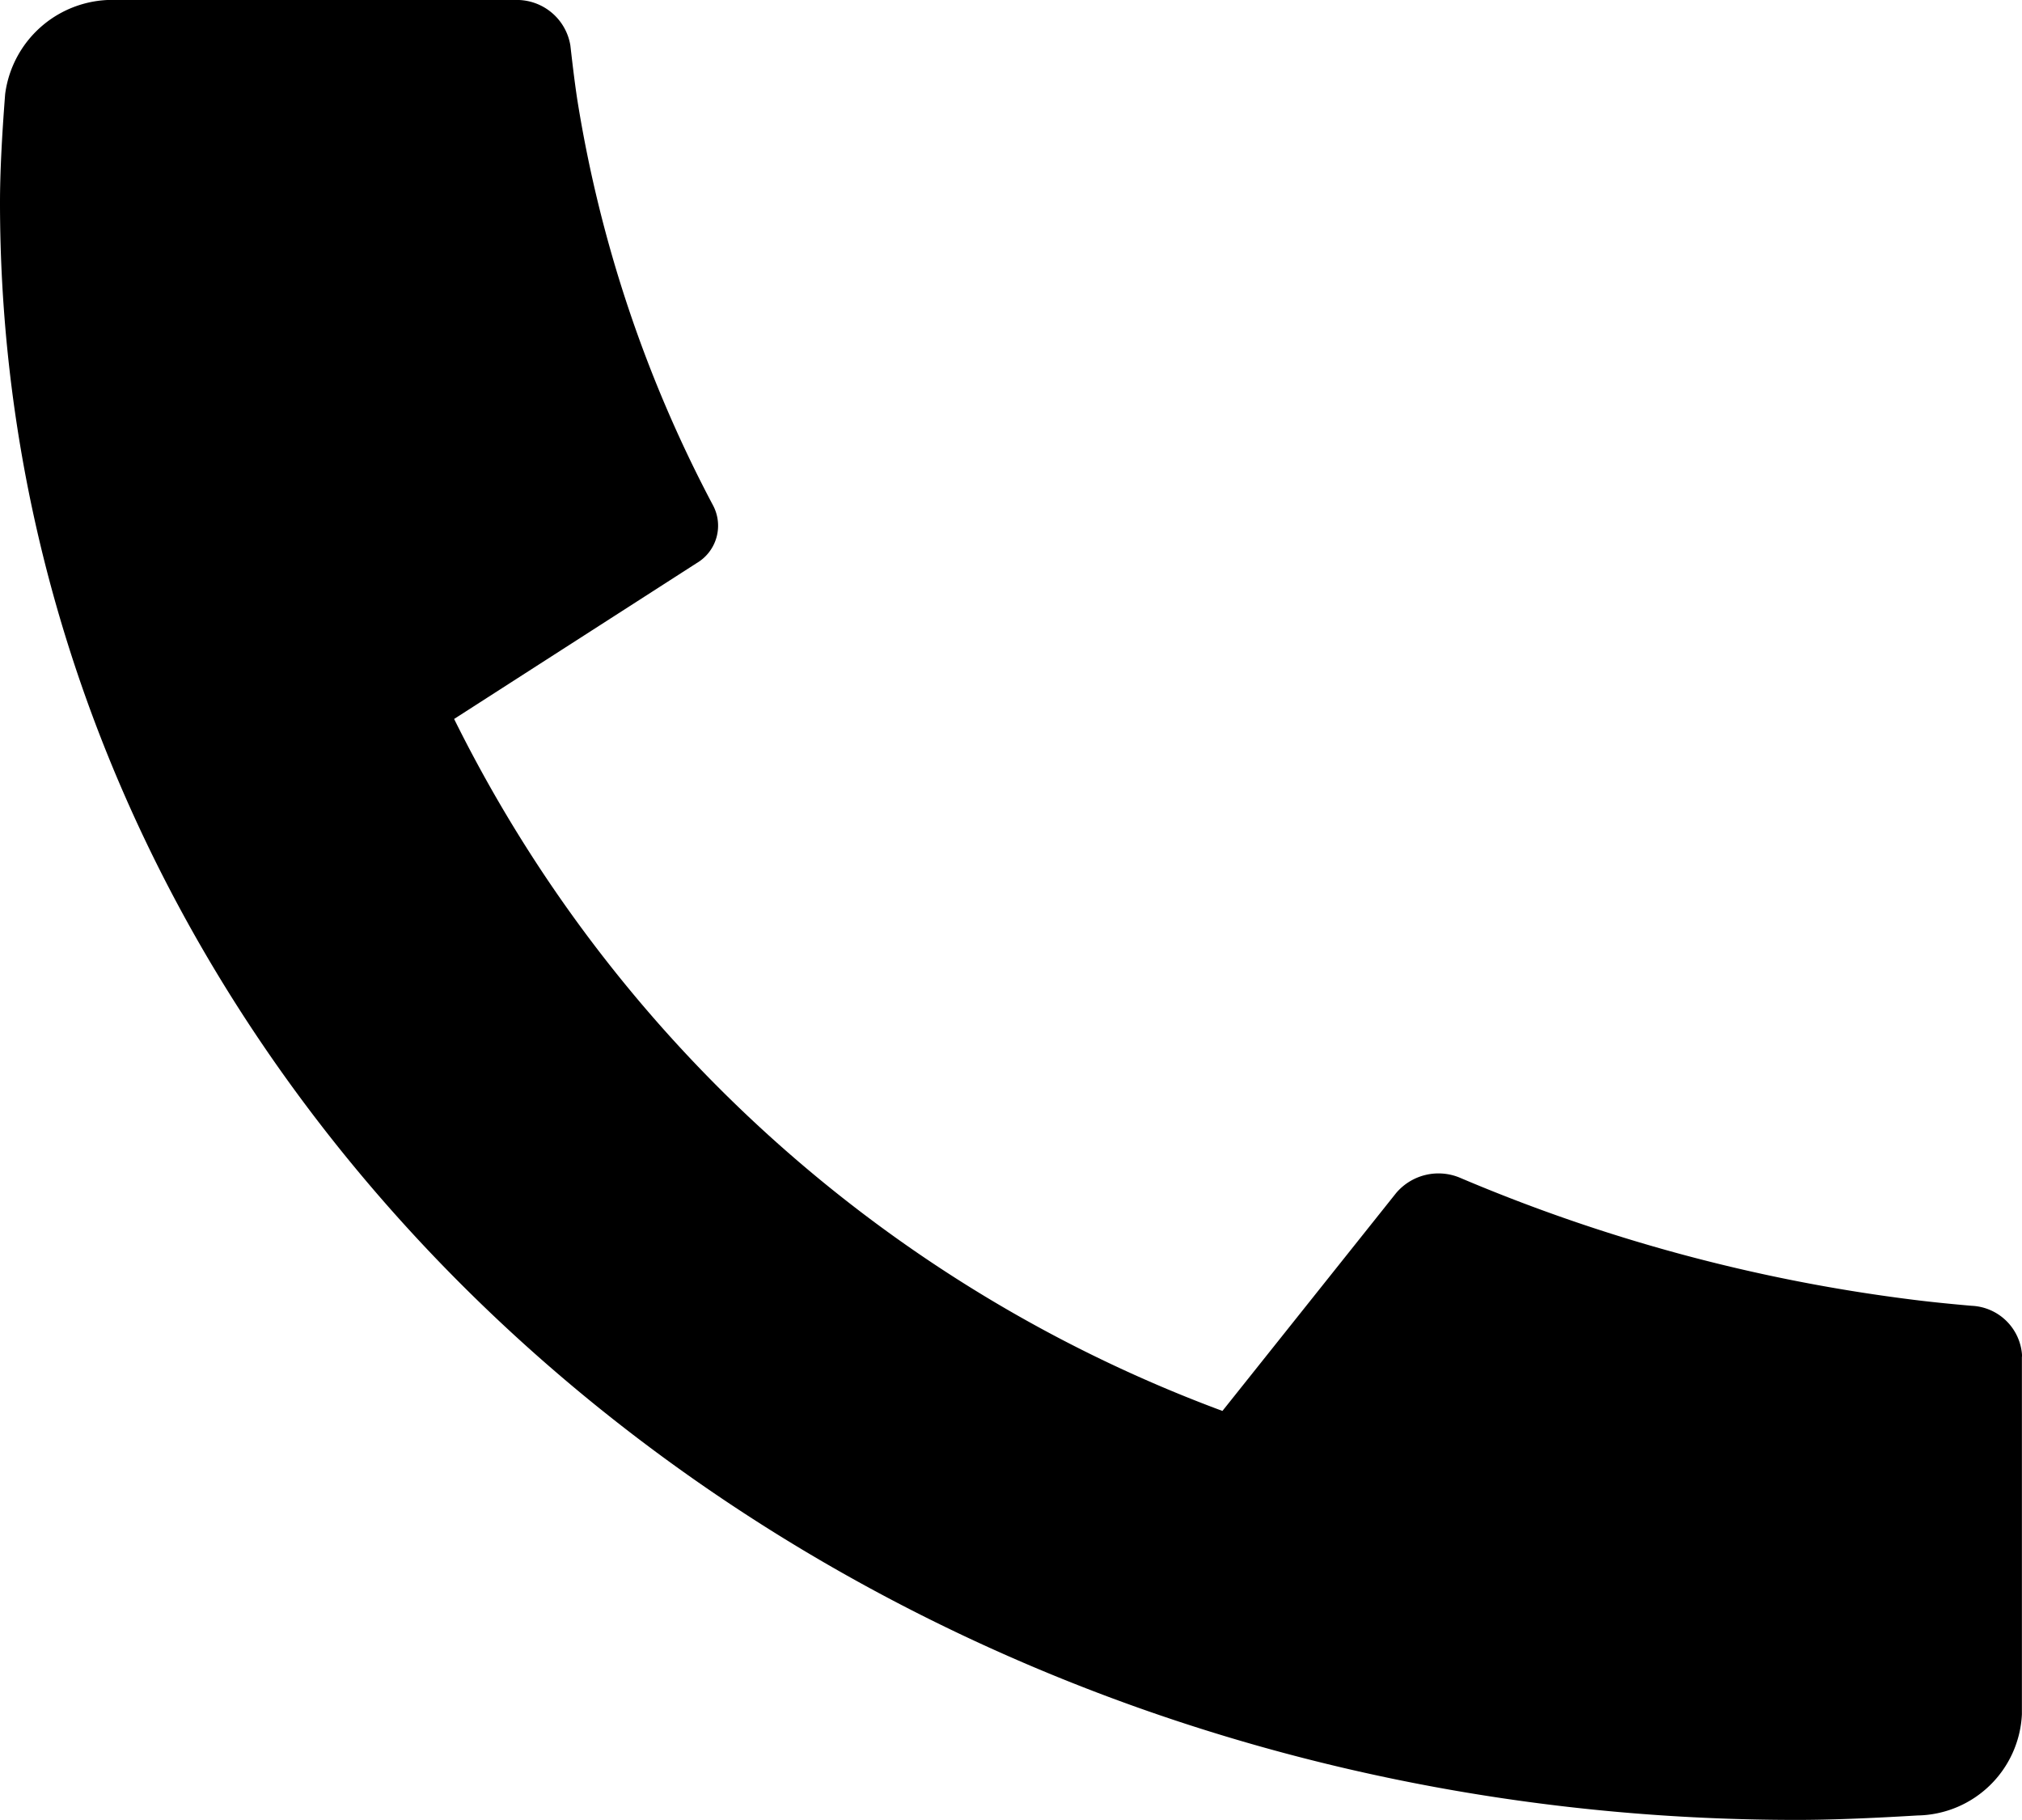 <svg xmlns="http://www.w3.org/2000/svg" width="20.001" height="18" viewBox="0 0 20.001 18">
  <path id="Path_78" data-name="Path 78" d="M23,16.42v3.536a1.051,1.051,0,0,1-1.033,1Q21.238,21,20.778,21C10.959,21,3,13.837,3,5q0-.414.051-1.07A1.07,1.07,0,0,1,4.16,3H8.089a.537.537,0,0,1,.553.45c.026.23.049.413.071.552a12.894,12.894,0,0,0,1.342,4,.429.429,0,0,1-.163.567l-2.4,1.542a13.857,13.857,0,0,0,7.6,6.844L16.81,14.8a.549.549,0,0,1,.637-.149,16.74,16.74,0,0,0,4.444,1.2c.154.02.358.042.611.064a.523.523,0,0,1,.5.5Z" transform="translate(-3 -3)"/>
</svg>
